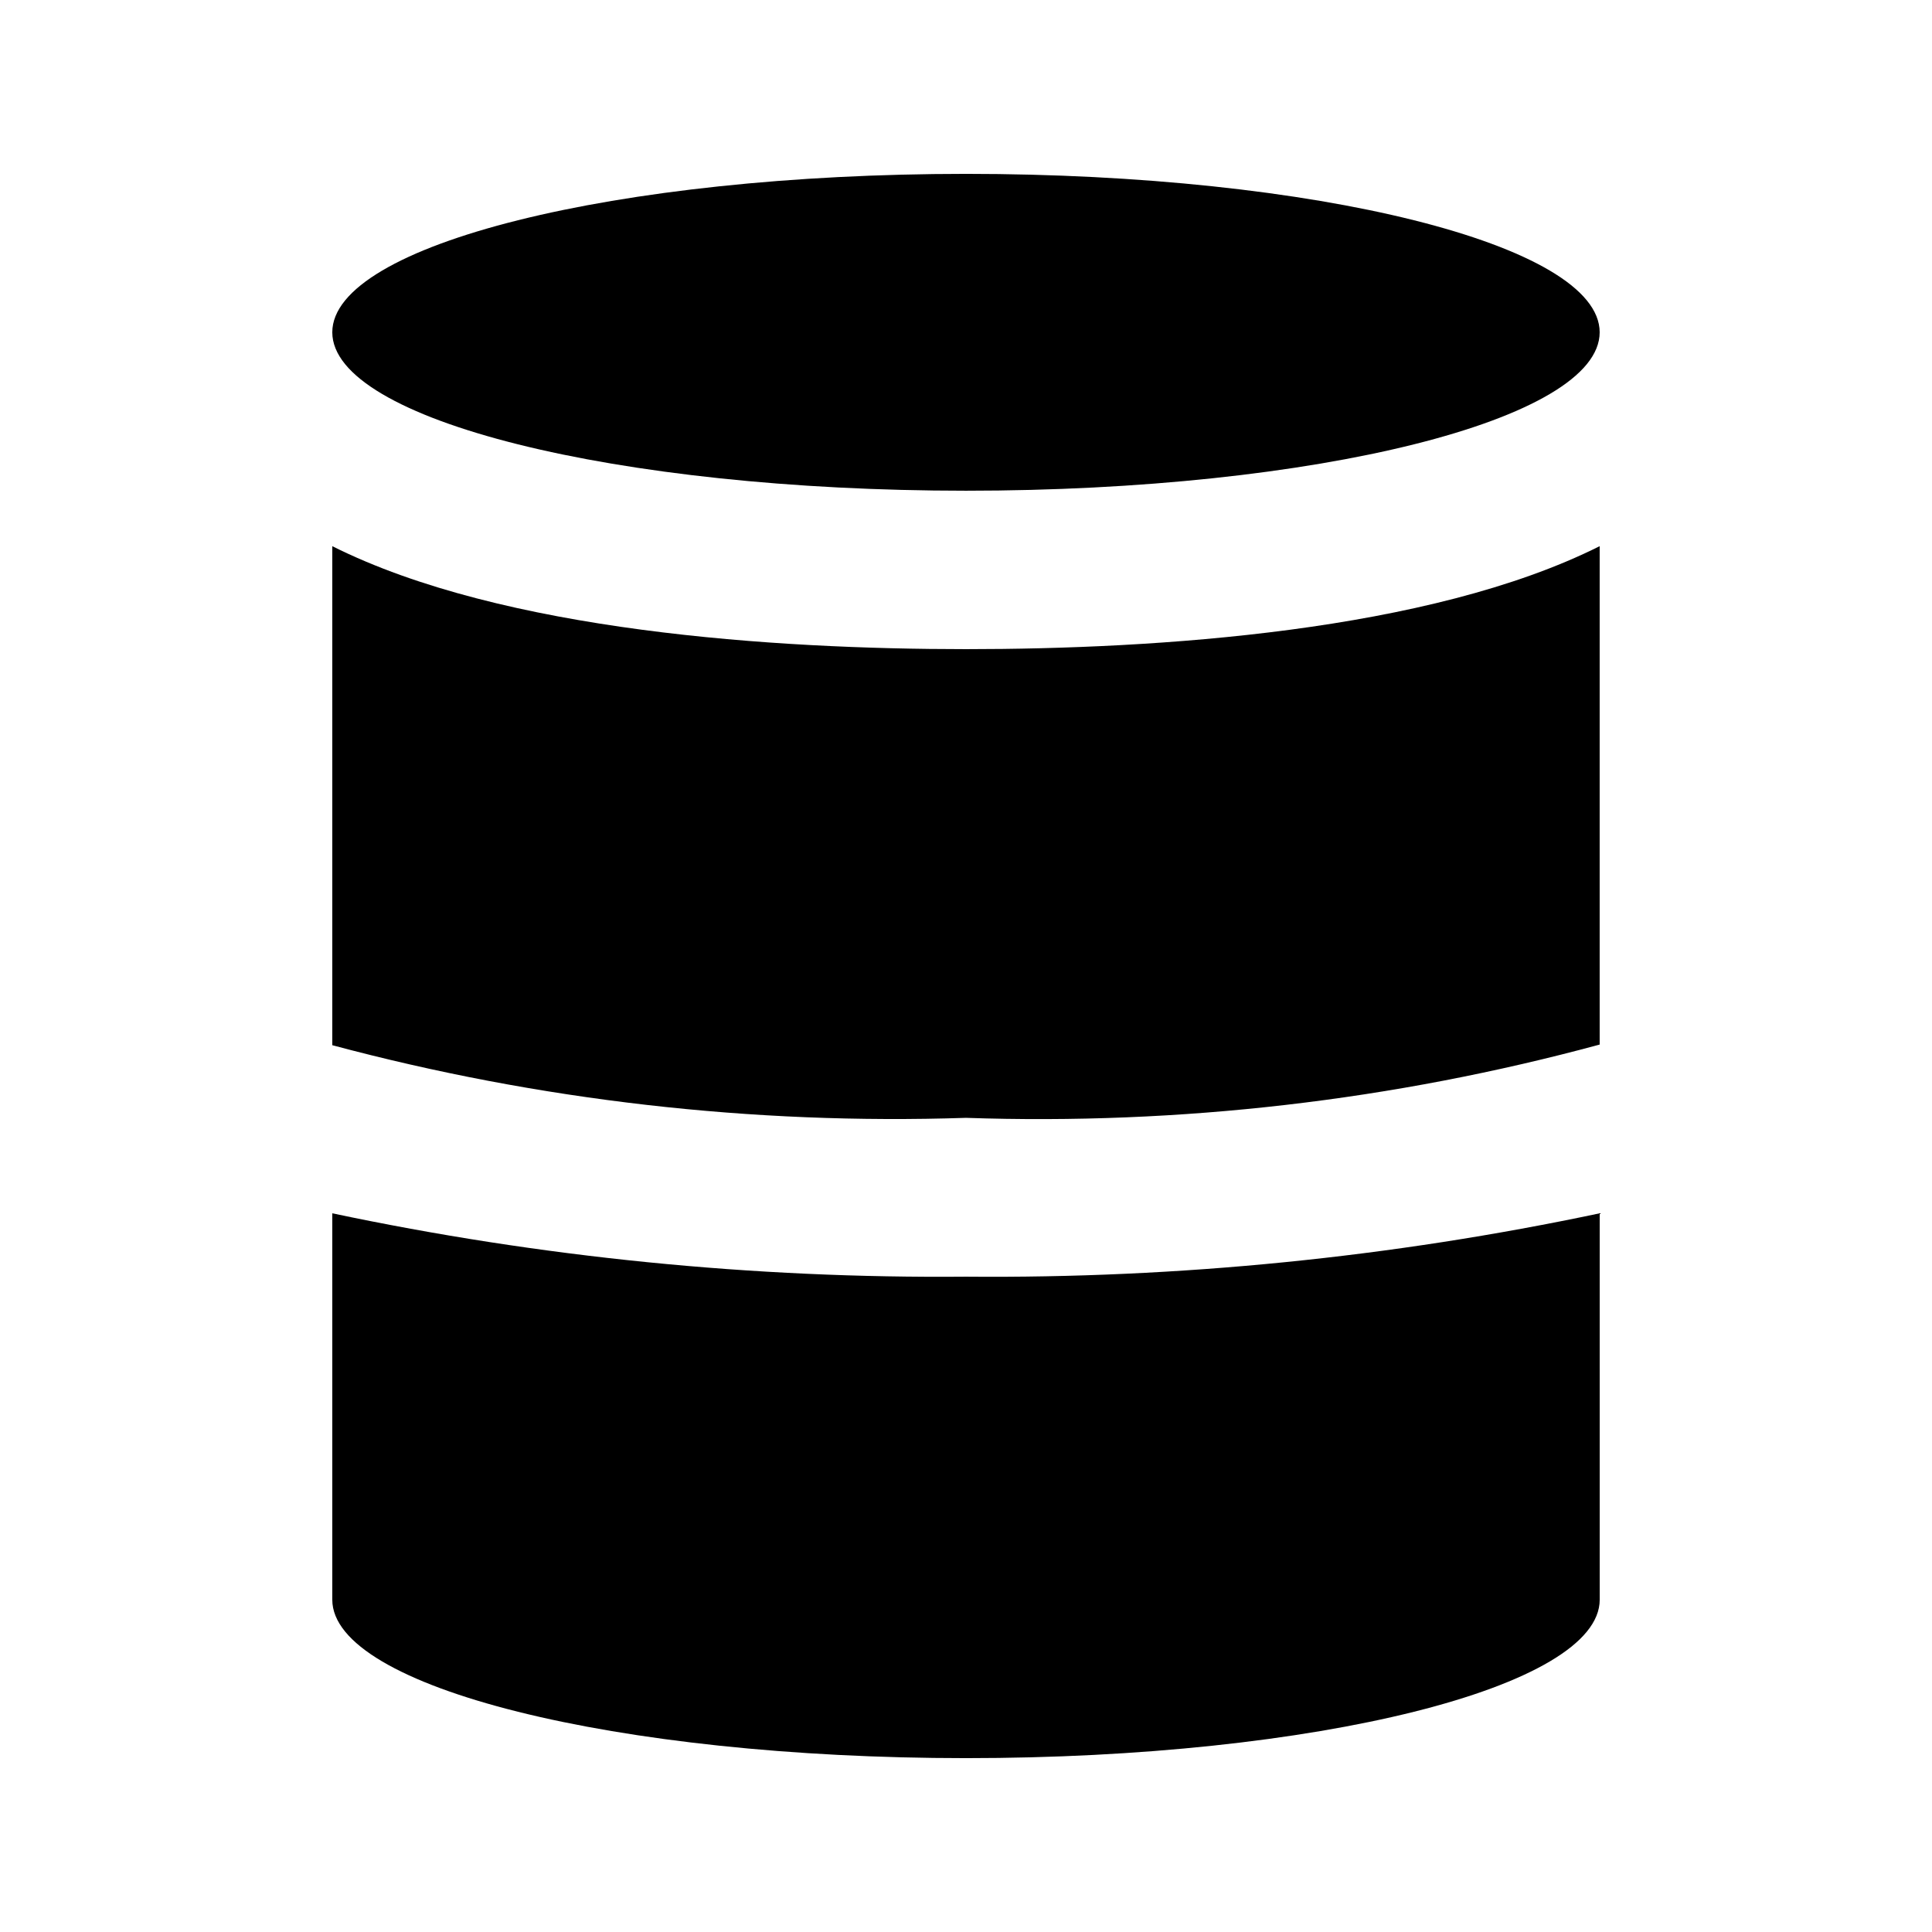 <?xml version="1.0" encoding="UTF-8"?>
<!-- Uploaded to: ICON Repo, www.iconrepo.com, Generator: ICON Repo Mixer Tools -->
<svg fill="#000000" width="800px" height="800px" version="1.1" viewBox="144 144 512 512" xmlns="http://www.w3.org/2000/svg">
 <g>
  <path d="m567.93 232.06c0 23.188-75.188 41.984-167.93 41.984-92.75 0-167.94-18.797-167.94-41.984s75.188-41.984 167.94-41.984c92.746 0 167.93 18.797 167.93 41.984"/>
  <path d="m232.06 465.54v102.4c0 23.195 75.195 41.984 167.94 41.984s167.94-18.789 167.94-41.984l-0.004-102.4c-55.203 11.664-111.51 17.293-167.93 16.793-56.422 0.5-112.73-5.129-167.94-16.793z"/>
  <path d="m232.06 288.74v132.25c54.727 14.637 111.32 21.125 167.94 19.25 56.633 1.945 113.24-4.602 167.93-19.418v-132.08c-45.238 22.668-117.55 27.289-167.93 27.289-50.383 0-122.7-4.621-167.94-27.289z"/>
 </g>
</svg>